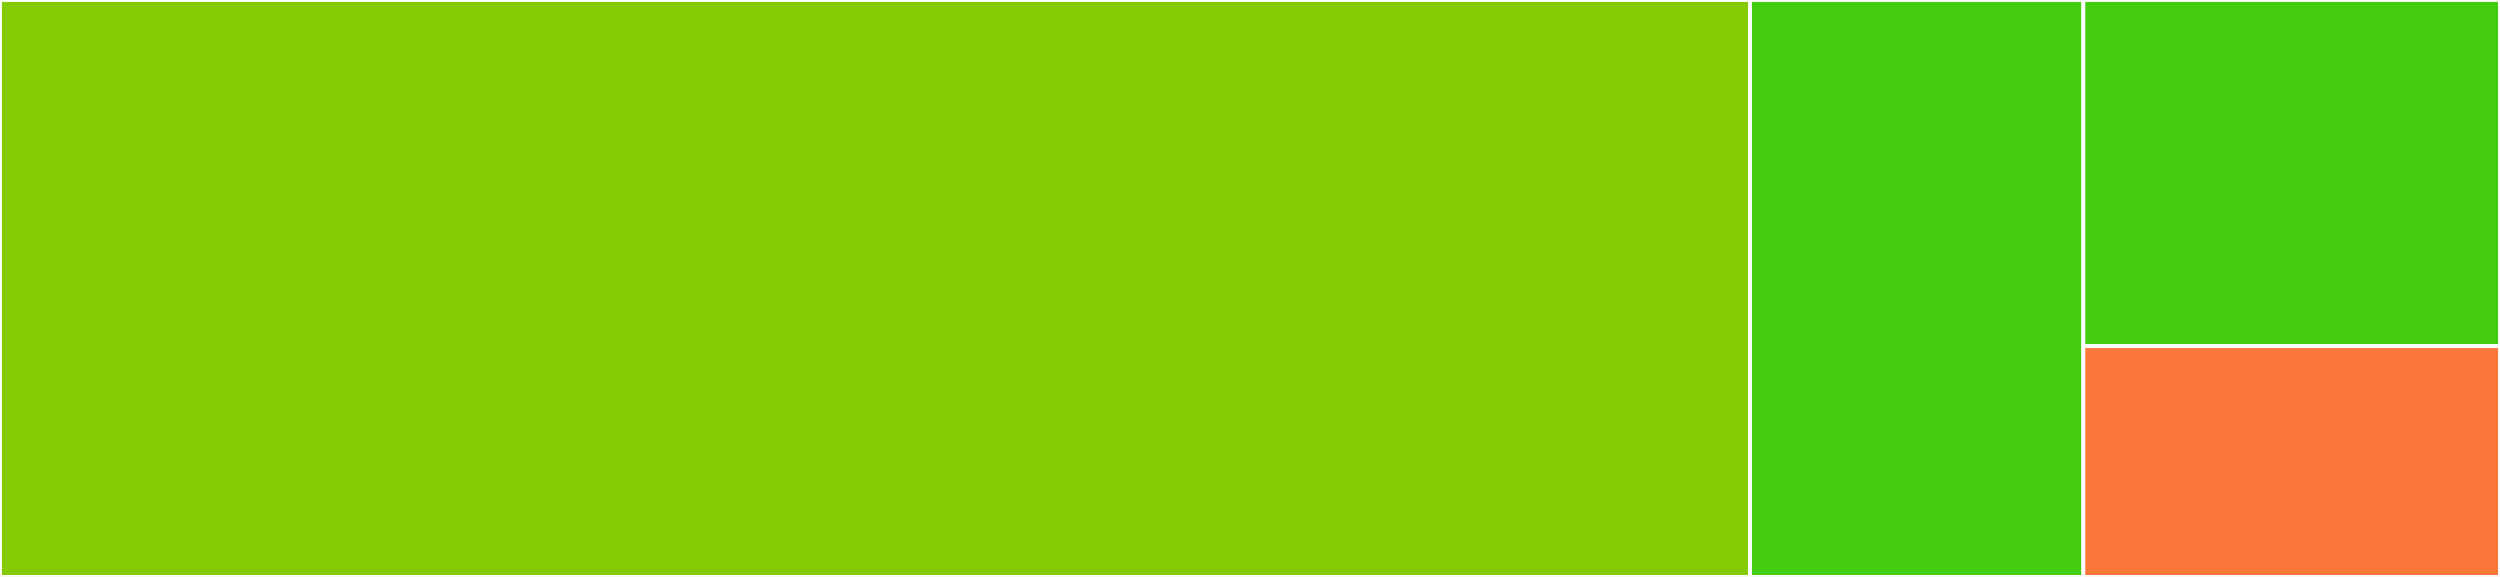 <svg baseProfile="full" width="650" height="150" viewBox="0 0 650 150" version="1.1"
xmlns="http://www.w3.org/2000/svg" xmlns:ev="http://www.w3.org/2001/xml-events"
xmlns:xlink="http://www.w3.org/1999/xlink">

<rect x="0" y="0" width="650" height="150" fill="#333333" stroke="none"/>

<style>rect.s{mask:url(#mask);}</style>
<defs>
  <pattern id="white" width="4" height="4" patternUnits="userSpaceOnUse" patternTransform="rotate(45)">
    <rect width="2" height="2" transform="translate(0,0)" fill="white"></rect>
  </pattern>
  <mask id="mask">
    <rect x="0" y="0" width="100%" height="100%" fill="url(#white)"></rect>
  </mask>
</defs>

<rect x="0" y="0" width="455.0" height="150.0" fill="#85cb03" stroke="white" stroke-width="1" class=" tooltipped" data-content="cato.js"><title>cato.js</title></rect>
<rect x="455.0" y="0" width="86.667" height="150.0" fill="#4c1" stroke="white" stroke-width="1" class=" tooltipped" data-content="util/setStyles.js"><title>util/setStyles.js</title></rect>
<rect x="541.667" y="0" width="108.333" height="90.0" fill="#4c1" stroke="white" stroke-width="1" class=" tooltipped" data-content="util/setInsetDirection.js"><title>util/setInsetDirection.js</title></rect>
<rect x="541.667" y="90.0" width="108.333" height="60.0" fill="#fa7739" stroke="white" stroke-width="1" class=" tooltipped" data-content="util/domClasses.js"><title>util/domClasses.js</title></rect>
</svg>